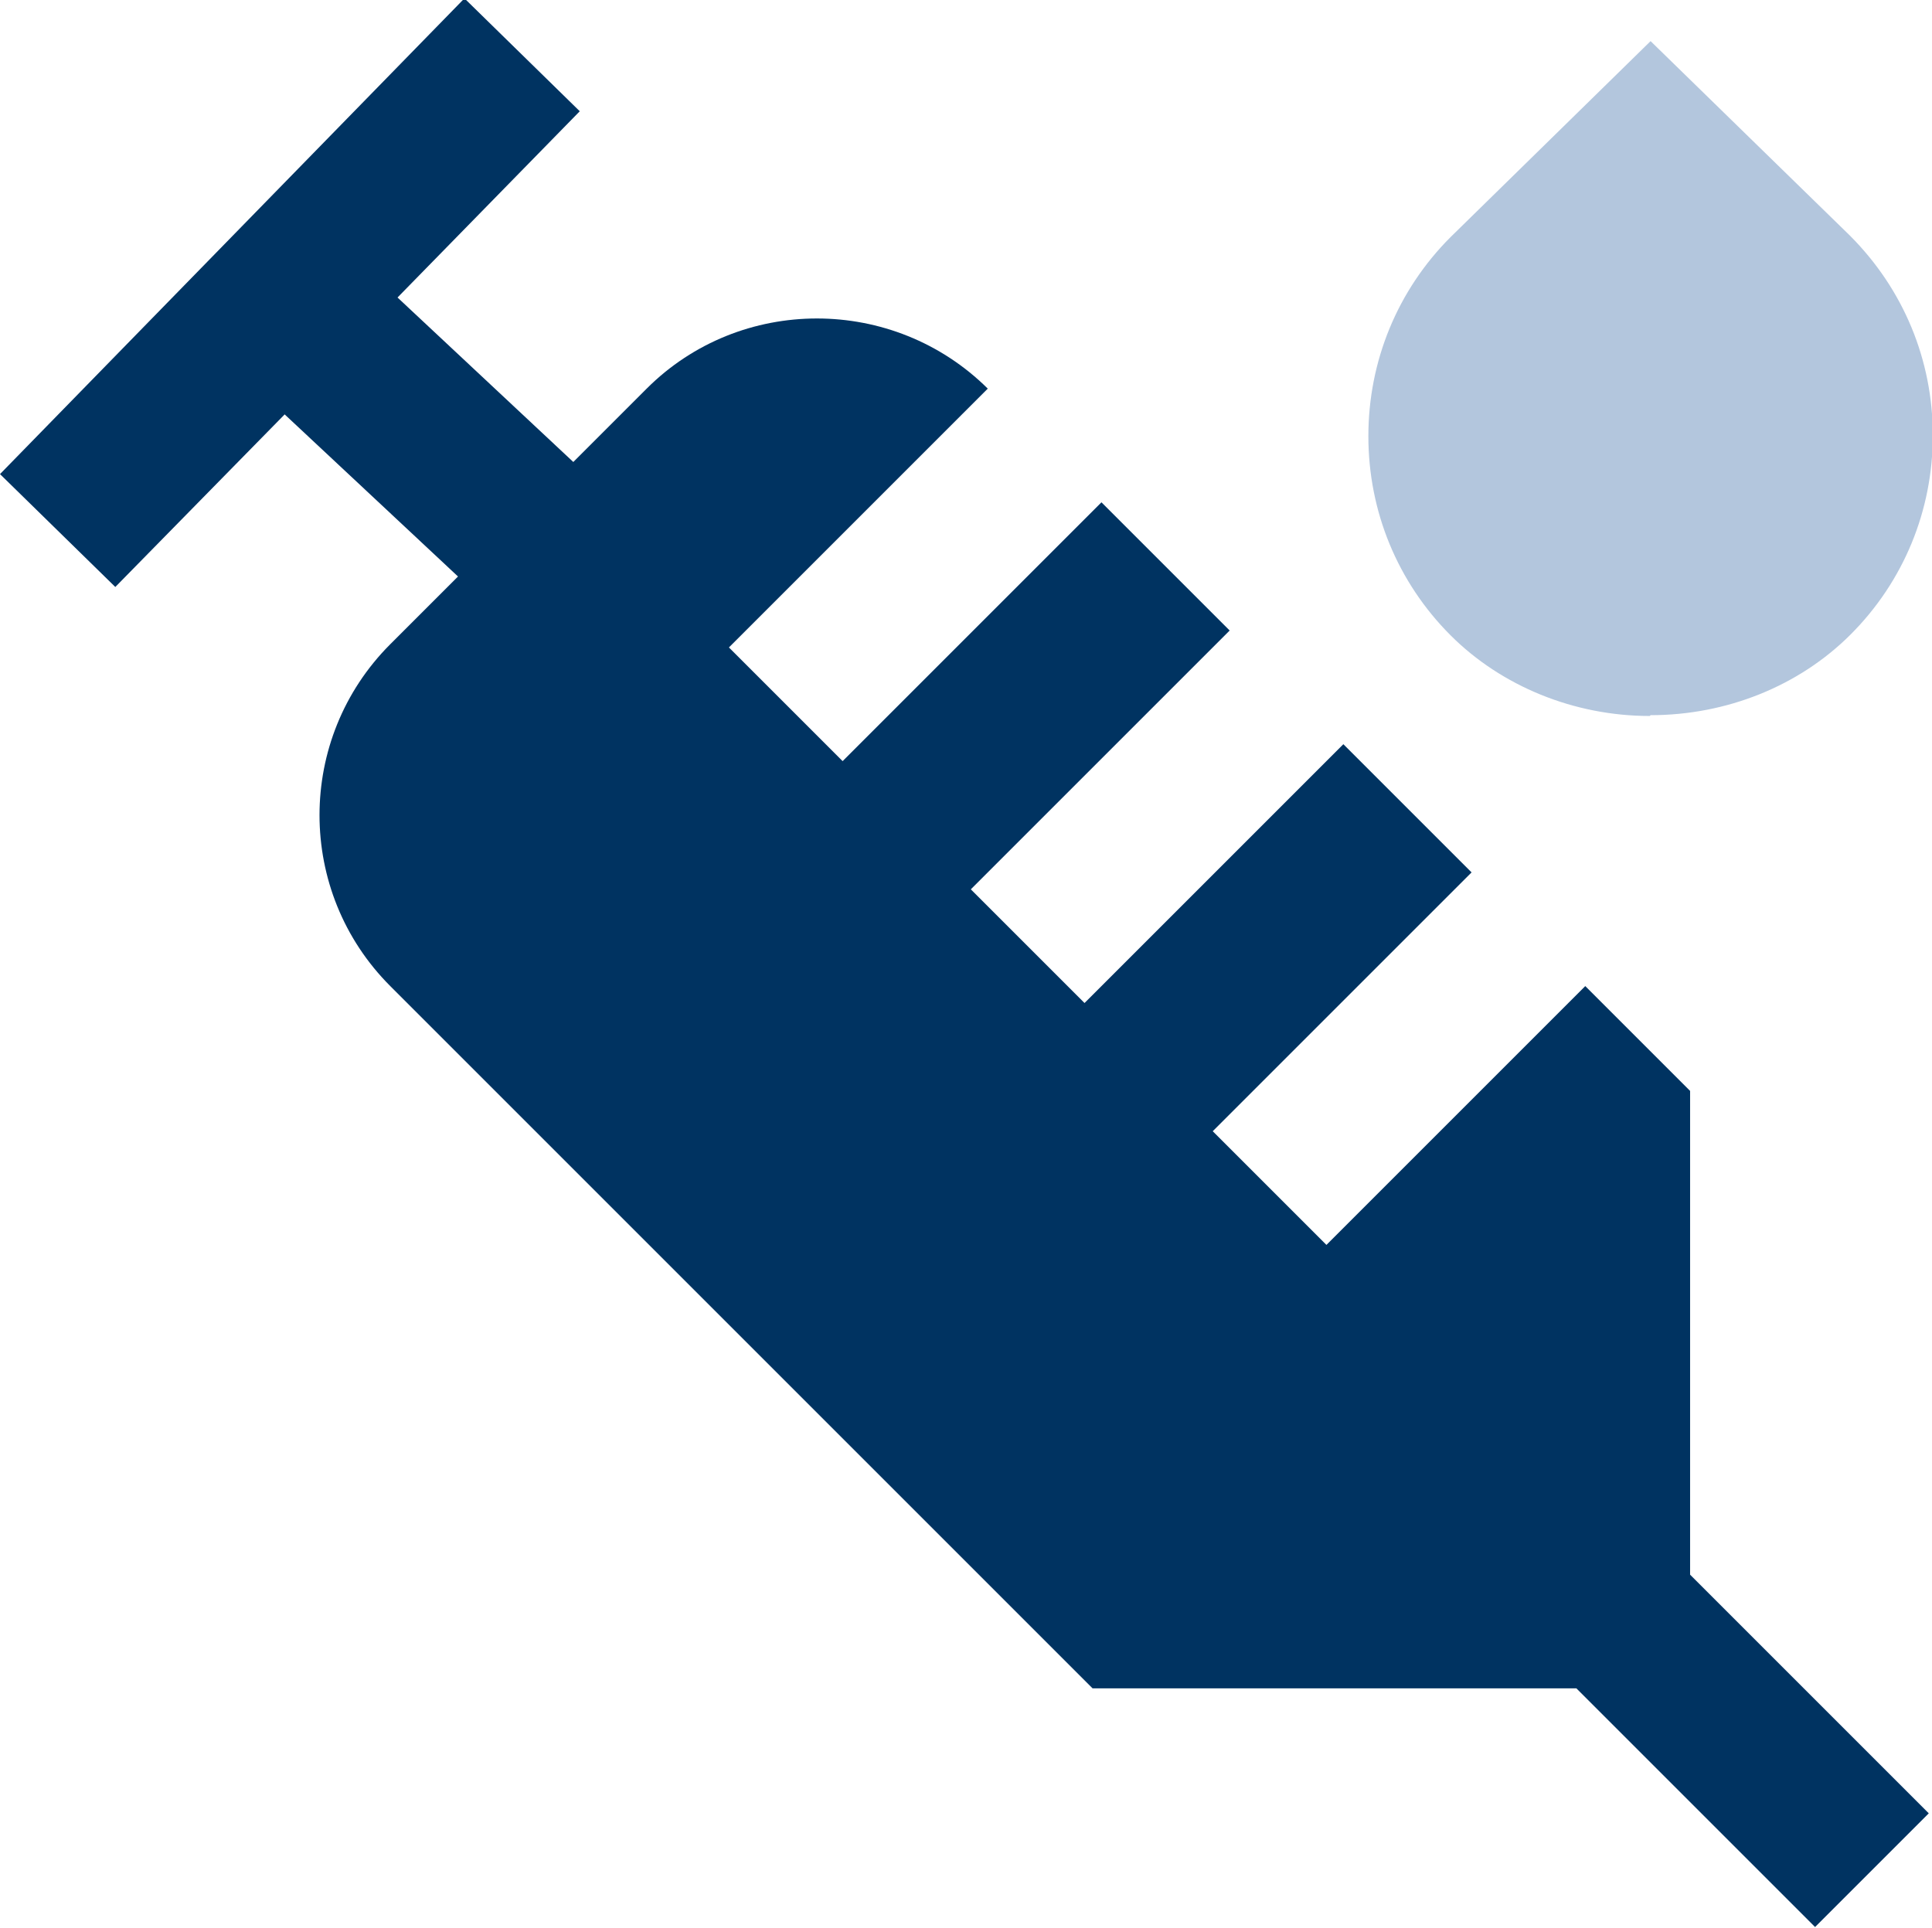 <?xml version="1.0" encoding="UTF-8"?>
<svg id="_레이어_2" data-name="레이어_2" xmlns="http://www.w3.org/2000/svg" viewBox="0 0 23.96 23.91">
  <defs>
    <style>
      .cls-1 {
        fill: #003361;
      }

      .cls-2 {
        fill: #b3c6dd;
      }
    </style>
  </defs>
  <g id="Layer_1">
    <path class="cls-2" d="M20.46,8.88h0c-.94,0-1.84-.37-2.47-1-.66-.66-1.02-1.54-1.02-2.47s.36-1.81,1.02-2.47l2.48-2.43,2.47,2.41c.67.67,1.03,1.55,1.03,2.48s-.36,1.81-1.02,2.47c-.64.64-1.54,1-2.48,1Z"/>
    <path class="cls-1" d="M3.52,5.13l2.16,2.02-.84.84c-1.17,1.17-1.17,3.07,0,4.24l8.71,8.71h6l2.96,2.96,1.41-1.41-2.96-2.96v-6l-1.3-1.3-3.21,3.21-1.41-1.41,3.21-3.21-1.59-1.59-3.21,3.21-1.41-1.41,3.21-3.21-1.59-1.59-3.21,3.21-1.41-1.41,3.21-3.21c-1.17-1.16-3.07-1.16-4.23,0l-.91.91-2.18-2.04,2.26-2.31-1.43-1.4L0,5.88l1.43,1.4,2.1-2.14h0Z"/>
  </g>
</svg>